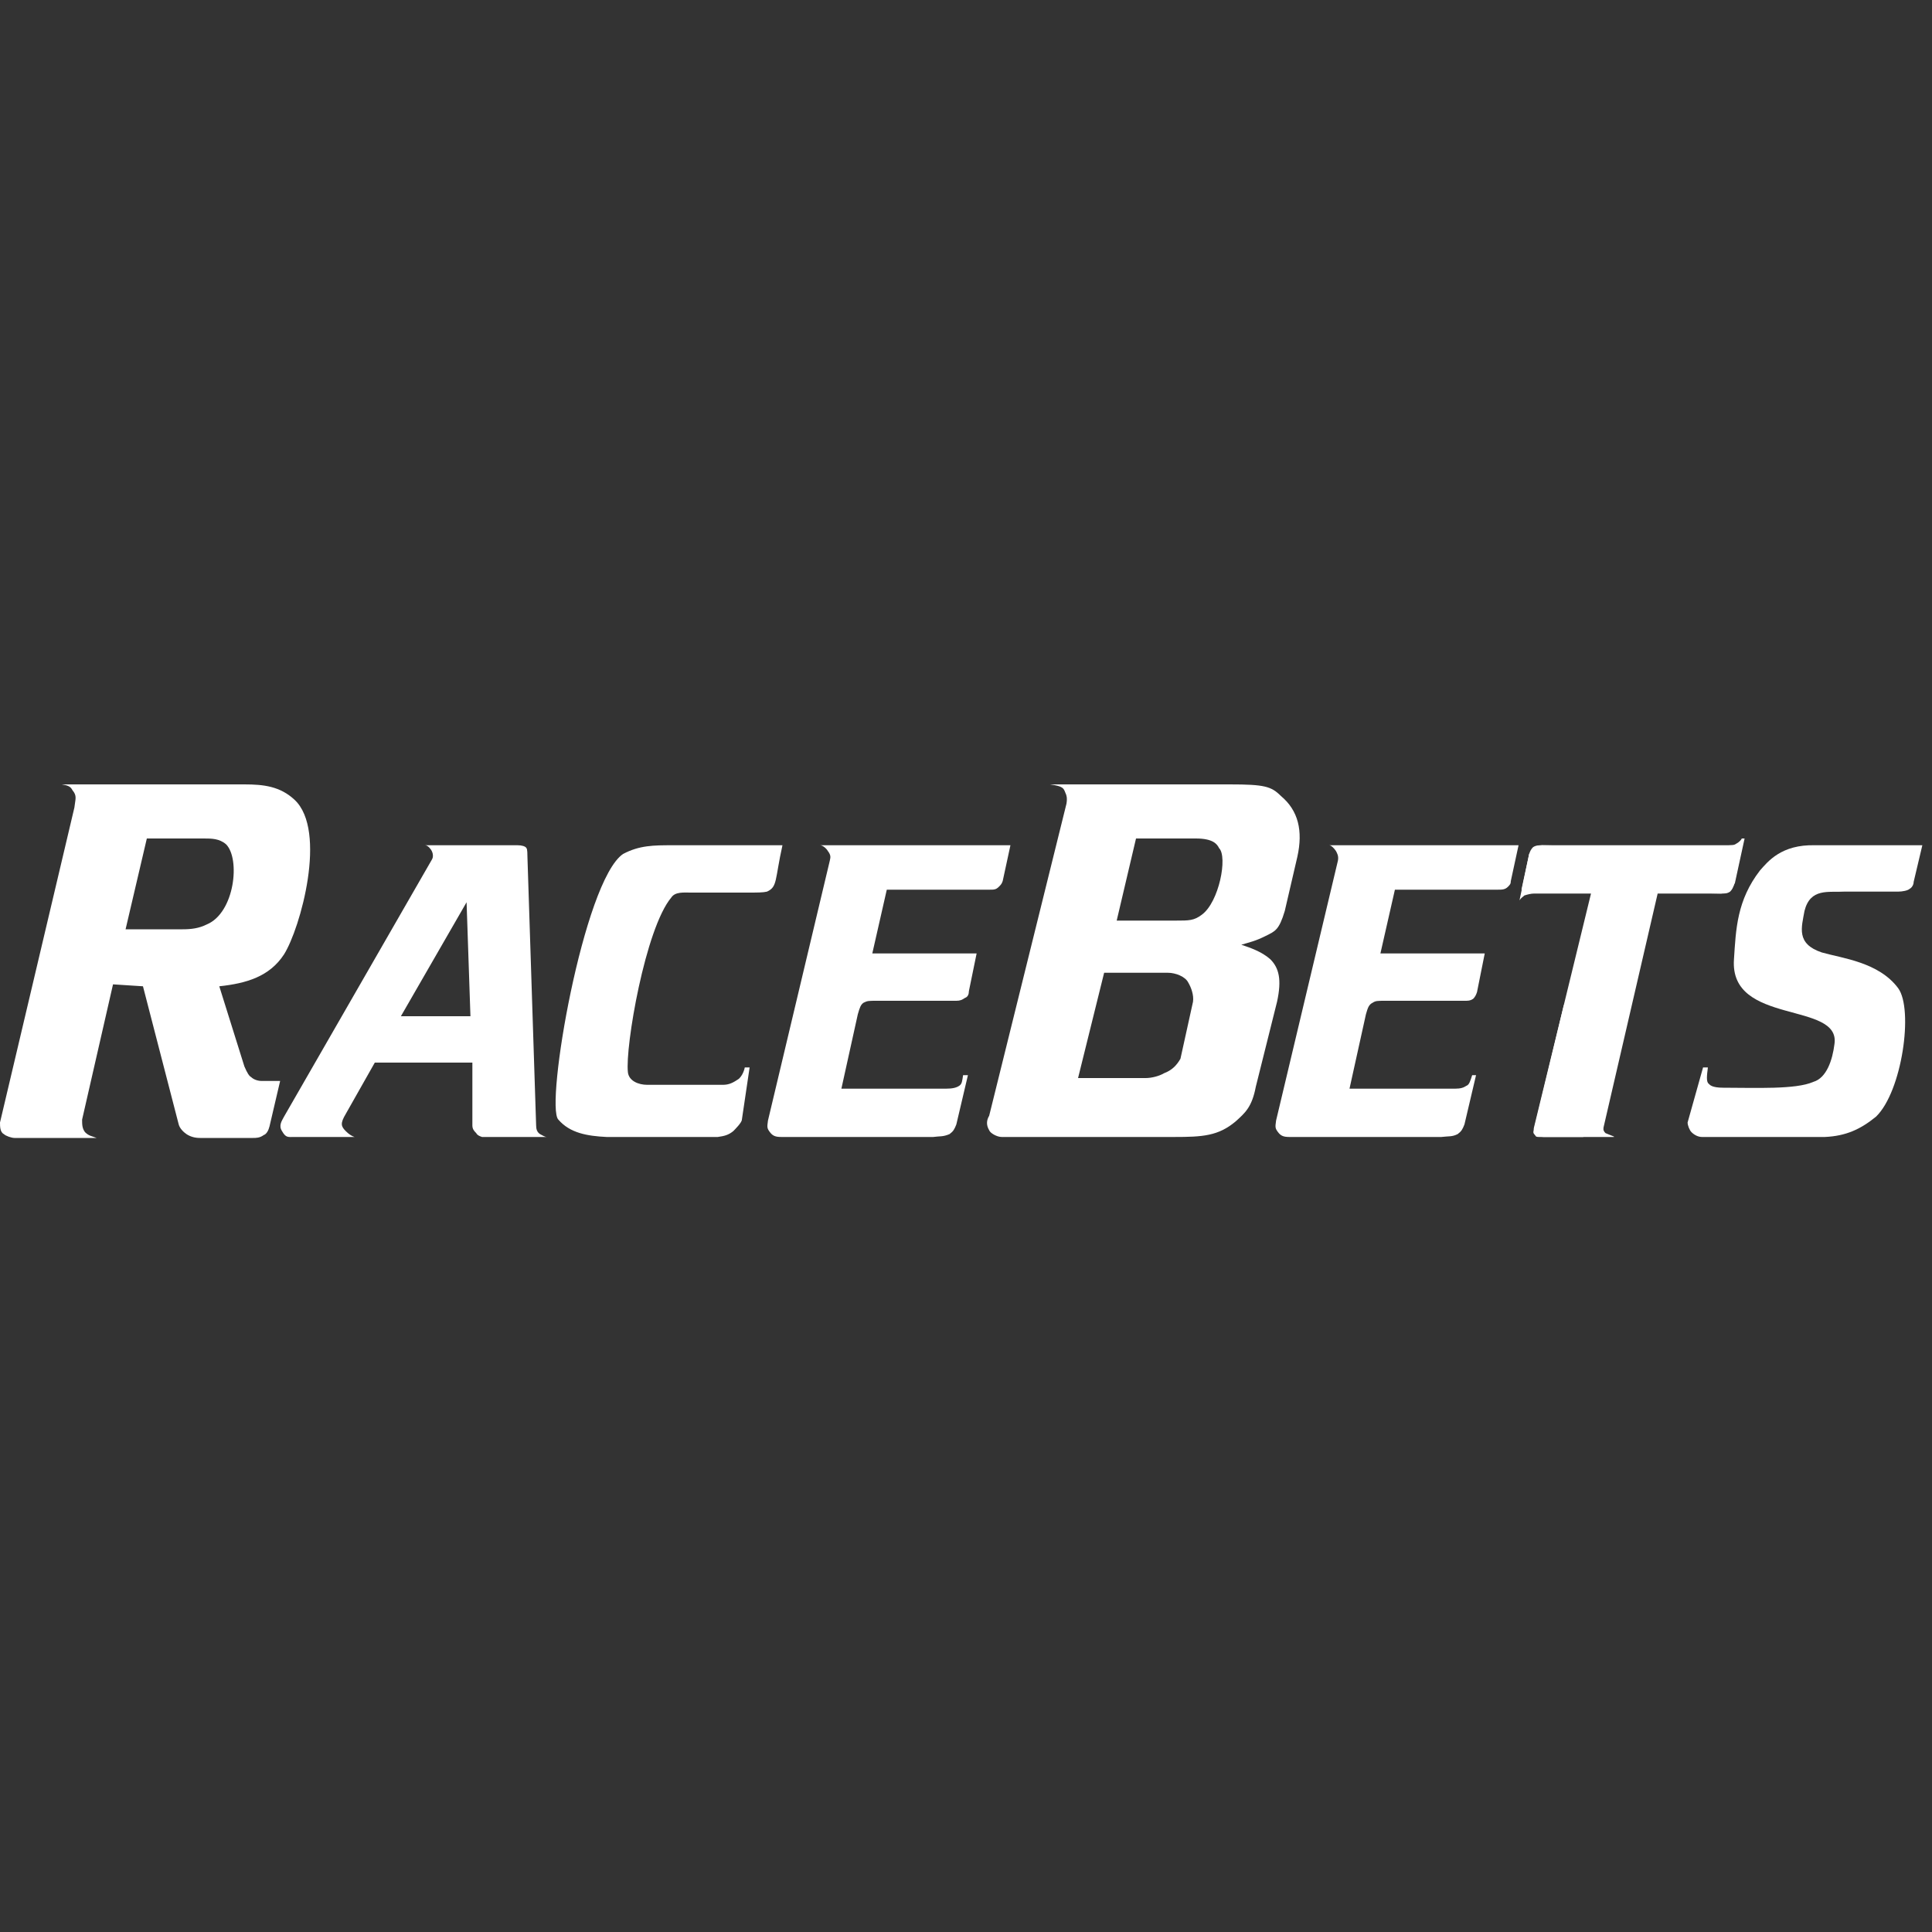<?xml version="1.0"?>
<svg xmlns="http://www.w3.org/2000/svg" version="1.2" viewBox="0 0 200 200" width="150" height="150"><rect x="0" y="0" width="200" height="200" fill="#333333" stroke="none"/><defs><clipPath clipPathUnits="userSpaceOnUse" id="cp1"><path d="m28.25 87.25h29.25v30.58h-29.25z"/></clipPath><clipPath clipPathUnits="userSpaceOnUse" id="cp2"><path d="m0 81.17h32.28v36.66h-32.28z"/></clipPath><clipPath clipPathUnits="userSpaceOnUse" id="cp3"><path d="m56.49 87.25h25.22v30.58h-25.22z"/></clipPath><clipPath clipPathUnits="userSpaceOnUse" id="cp4"><path d="m156.37 86.24h24.21v31.59h-24.21z"/></clipPath><clipPath clipPathUnits="userSpaceOnUse" id="cp5"><path d="m174.53 87.25h25.22v30.58h-25.22z"/></clipPath><clipPath clipPathUnits="userSpaceOnUse" id="cp6"><path d="m78.69 87.25h26.23v30.58h-26.23z"/></clipPath><clipPath clipPathUnits="userSpaceOnUse" id="cp7"><path d="m101.89 81.17h33.29v36.66h-33.29z"/></clipPath><clipPath clipPathUnits="userSpaceOnUse" id="cp8"><path d="m131.15 87.25h26.22v30.58h-26.22z"/></clipPath><clipPath clipPathUnits="userSpaceOnUse" id="cp9"><path d="m158.38 103.47h6.06v14.36h-6.06z"/></clipPath></defs><style>.a{fill:#fff}</style><g clip-path="url(#cp1)"><path fill-rule="evenodd" class="a" d="m55.9 117.4c0.2 0.1 0.5 0.3 0.7 0.3h-6.7c-0.3-0.1-0.5-0.2-0.6-0.4-0.2-0.2-0.4-0.4-0.4-0.8v-6.5h-10.1l-3 5.3c-0.6 1-0.5 1.3 0 1.8 0.3 0.3 0.6 0.5 0.9 0.6h-6.2c-0.7 0-0.9 0.1-1.3-0.6-0.4-0.6 0-1.1 0.2-1.5l15.3-26.6c0.2-0.3 0.1-0.7 0-0.9-0.1-0.2-0.4-0.6-0.7-0.6h9.6c0.4 0 0.8 0.1 0.9 0.3 0.1 0.1 0.1 0.7 0.1 0.9l0.9 27.8c0 0.4 0.1 0.7 0.4 0.9zm-7.2-12.2l-0.4-11.8-6.8 11.8z"/></g><g clip-path="url(#cp2)"><path fill-rule="evenodd" class="a" d="m27.1 111.9h1.9l-1.1 4.7c-0.1 0.4-0.3 0.8-0.6 0.9-0.4 0.3-0.8 0.3-1.1 0.3h-5.5q-0.8 0-1.4-0.4c-0.3-0.2-0.7-0.6-0.8-1l-3.7-14.3-3.1-0.2-3.2 14c0 0.5 0 0.9 0.3 1.3 0.4 0.4 0.7 0.4 1.2 0.6h-8.5c-0.3 0-0.9-0.2-1.1-0.4-0.4-0.2-0.4-0.8-0.4-1.2l7.7-32.6c0.1-0.9 0.3-1.2-0.2-1.8-0.2-0.4-0.5-0.5-1.1-0.6h18.9c2 0 3.7 0.2 5.2 1.6 3.4 3.2 0.6 13.3-1.1 16-1.5 2.3-3.9 3-6.7 3.3l2.6 8.3c0.3 0.7 0.5 1 0.7 1.1 0.2 0.2 0.6 0.4 1.1 0.4zm-3.7-24.5c-0.7-0.6-1.5-0.6-2.3-0.6h-5.9l-2.2 9.4h5.9c0.9 0 1.7-0.1 2.5-0.5 2.9-1.2 3.5-6.8 2-8.3z"/></g><g clip-path="url(#cp3)"><path class="a" d="m71.5 92.4h5.9c1 0 1.6 0 2-0.1 1.1-0.5 0.8-1.2 1.6-4.8h-11.4c-1.9 0-3.4 0-5.1 0.9-4.1 2.8-8.1 26.1-6.7 27.5 1.2 1.4 3 1.7 5 1.8h11.5c0.7-0.1 1.1-0.2 1.6-0.6 0.2-0.2 0.9-0.9 0.9-1.2l0.8-5.4h-0.5c-0.1 0.5-0.4 1.1-0.8 1.3-0.6 0.4-1 0.5-1.5 0.5h-7.8c-0.9 0-1.9-0.4-2-1.3-0.3-2.6 1.8-14.9 4.5-18.1 0.4-0.6 1.3-0.5 2-0.5z"/></g><g clip-path="url(#cp4)"><path class="a" d="m171.6 92.5h6.5c0.5 0 0.8-0.2 1-0.3 0.2-0.2 0.3-0.4 0.5-0.8l1-4.6h-0.3c0 0.1-0.3 0.4-0.5 0.5-0.3 0.2-0.3 0.2-1.6 0.2h-18.6c-0.2 0-0.6 0.1-0.8 0.2-0.2 0.1-0.2 0.4-0.5 0.7l-1 4.8c0.2-0.3 0.3-0.3 0.5-0.5 0.3-0.1 0.7-0.2 1-0.2h5.9l-5.9 24.2c-0.1 0.3 0.1 0.7 0.2 0.8 0.2 0.1 0.5 0.2 0.8 0.2h7.2c0.3 0-0.1-0.1-0.8-0.4-0.3-0.3-0.2-0.5-0.2-0.6z"/></g><g clip-path="url(#cp5)"><path class="a" d="m187.9 87.5c-3.5-0.1-4.9 1.7-5.7 2.6-2.4 3.1-2.5 6.1-2.7 9.2-0.5 6.9 11.1 4.3 10.4 8.8-0.2 1.6-0.8 3.5-2.2 3.9-1.8 0.8-6 0.6-9.3 0.6-1.2 0-1.4-0.3-1.5-0.4-0.3-0.2-0.2-0.9-0.1-1.7h-0.5l-1.6 5.7c0 0.3 0.2 0.8 0.4 1 0.3 0.3 0.7 0.5 1.1 0.5h12.7c2.2-0.1 3.7-0.8 5.3-2.1 2.7-2.6 3.9-11.1 2.3-13.3-2-2.7-5.8-3.1-7.9-3.7-2.7-0.9-2.1-2.6-1.8-4.3 0.6-2.4 2.5-1.9 4.1-2h5.6c0.4 0 1-0.1 1.2-0.3 0.2-0.1 0.4-0.4 0.4-0.7l0.9-3.8z"/></g><g clip-path="url(#cp6)"><path class="a" d="m91.8 92.1h10.6c0.5 0 0.7 0 1-0.3 0.2-0.2 0.3-0.3 0.4-0.6l0.8-3.7h-19.7c0.3 0 0.7 0.4 0.8 0.6 0.3 0.4 0.3 0.6 0.2 1l-6.4 26.9c-0.1 0.7-0.1 0.8 0.2 1.2 0.3 0.4 0.6 0.5 1.2 0.5h15.7c0.7-0.1 1 0 1.7-0.3 0.4-0.3 0.5-0.5 0.7-1l1.2-5.1h-0.5c-0.1 0.6-0.1 0.9-0.4 1.1-0.3 0.2-0.7 0.3-1.4 0.3h-10.8l1.7-7.7c0.2-0.7 0.3-1 0.6-1.2 0.4-0.2 0.5-0.2 1.4-0.2h8.2c0.4 0 0.6-0.1 0.9-0.3 0.3-0.1 0.4-0.4 0.4-0.7l0.8-3.9h-10.8z"/></g><g clip-path="url(#cp7)"><path fill-rule="evenodd" class="a" d="m131 96.9c-1 0.5-1.5 0.6-2.5 0.9 0.9 0.3 2.1 0.7 3 1.5 0.9 0.9 1.2 2.1 0.7 4.4l-2.2 8.8c-0.4 2.1-1.1 2.7-2.1 3.6-1.8 1.5-3.4 1.6-6.4 1.6h-17.8c-0.5 0-1.2-0.4-1.3-0.7-0.3-0.5-0.3-1 0-1.5l8-32.3c0.1-0.6 0-0.9-0.1-1.1-0.2-0.5-0.2-0.7-1.6-0.9h18.6c3.6 0 4.3 0.2 5.3 1.2 1.8 1.5 2.3 3.6 1.7 6.3l-1.3 5.6c-0.6 2-1 2.1-2 2.6zm-8 4.8c-0.3-0.6-1.3-1-2.1-1h-6.6l-2.7 10.9h7c0.6 0 1.4-0.2 1.9-0.5 0.8-0.3 1.3-0.8 1.7-1.5l1.3-5.9c0.1-0.7-0.2-1.5-0.5-2zm3.2-13.9c-0.2-0.4-0.6-1-2.4-1h-6.2l-2 8.5h6.1c1.4 0 1.9 0 2.7-0.6 1.8-1.3 2.7-6 1.8-6.9z"/></g><g clip-path="url(#cp8)"><path class="a" d="m157 87.6l0.2-0.1h-19.6c0.2 0 0.5 0.3 0.7 0.6 0.1 0.2 0.3 0.5 0.2 1l-6.4 26.9c-0.1 0.7-0.1 0.8 0.2 1.2 0.3 0.4 0.6 0.5 1.2 0.5h15.7c0.8-0.1 1.1 0 1.7-0.3 0.4-0.3 0.5-0.5 0.7-1l1.2-5.1h-0.4c-0.2 0.6-0.3 1-0.6 1.1-0.3 0.2-0.6 0.3-1.2 0.3h-10.9l1.7-7.7c0.2-0.7 0.3-1 0.7-1.2 0.3-0.2 0.5-0.2 1.3-0.2h8.2c0.4 0 0.6 0 0.9-0.2 0.2-0.2 0.3-0.4 0.4-0.7l0.8-4h-10.8l1.5-6.6h10.6c0.5 0 0.8 0 1.1-0.3 0.2-0.2 0.3-0.3 0.3-0.6l0.8-3.7z"/></g><path class="a" d="m170.3 87.7l-10.6-0.2c-0.4 0-0.7 0-1 0.2-0.2 0.2-0.3 0.4-0.4 0.7l-0.8 3.7"/><path class="a" d="m167.6 92.3l10.5 0.2c0.5 0 0.7 0 1-0.2 0.2-0.2 0.3-0.4 0.4-0.7l0.8-3.7"/><g clip-path="url(#cp9)"><path class="a" d="m161.9 104l-3.1 12.9c-0.1 0.3-0.1 0.4 0.1 0.6 0.1 0.2 0.2 0.2 0.5 0.2h4.5"/></g></svg>
